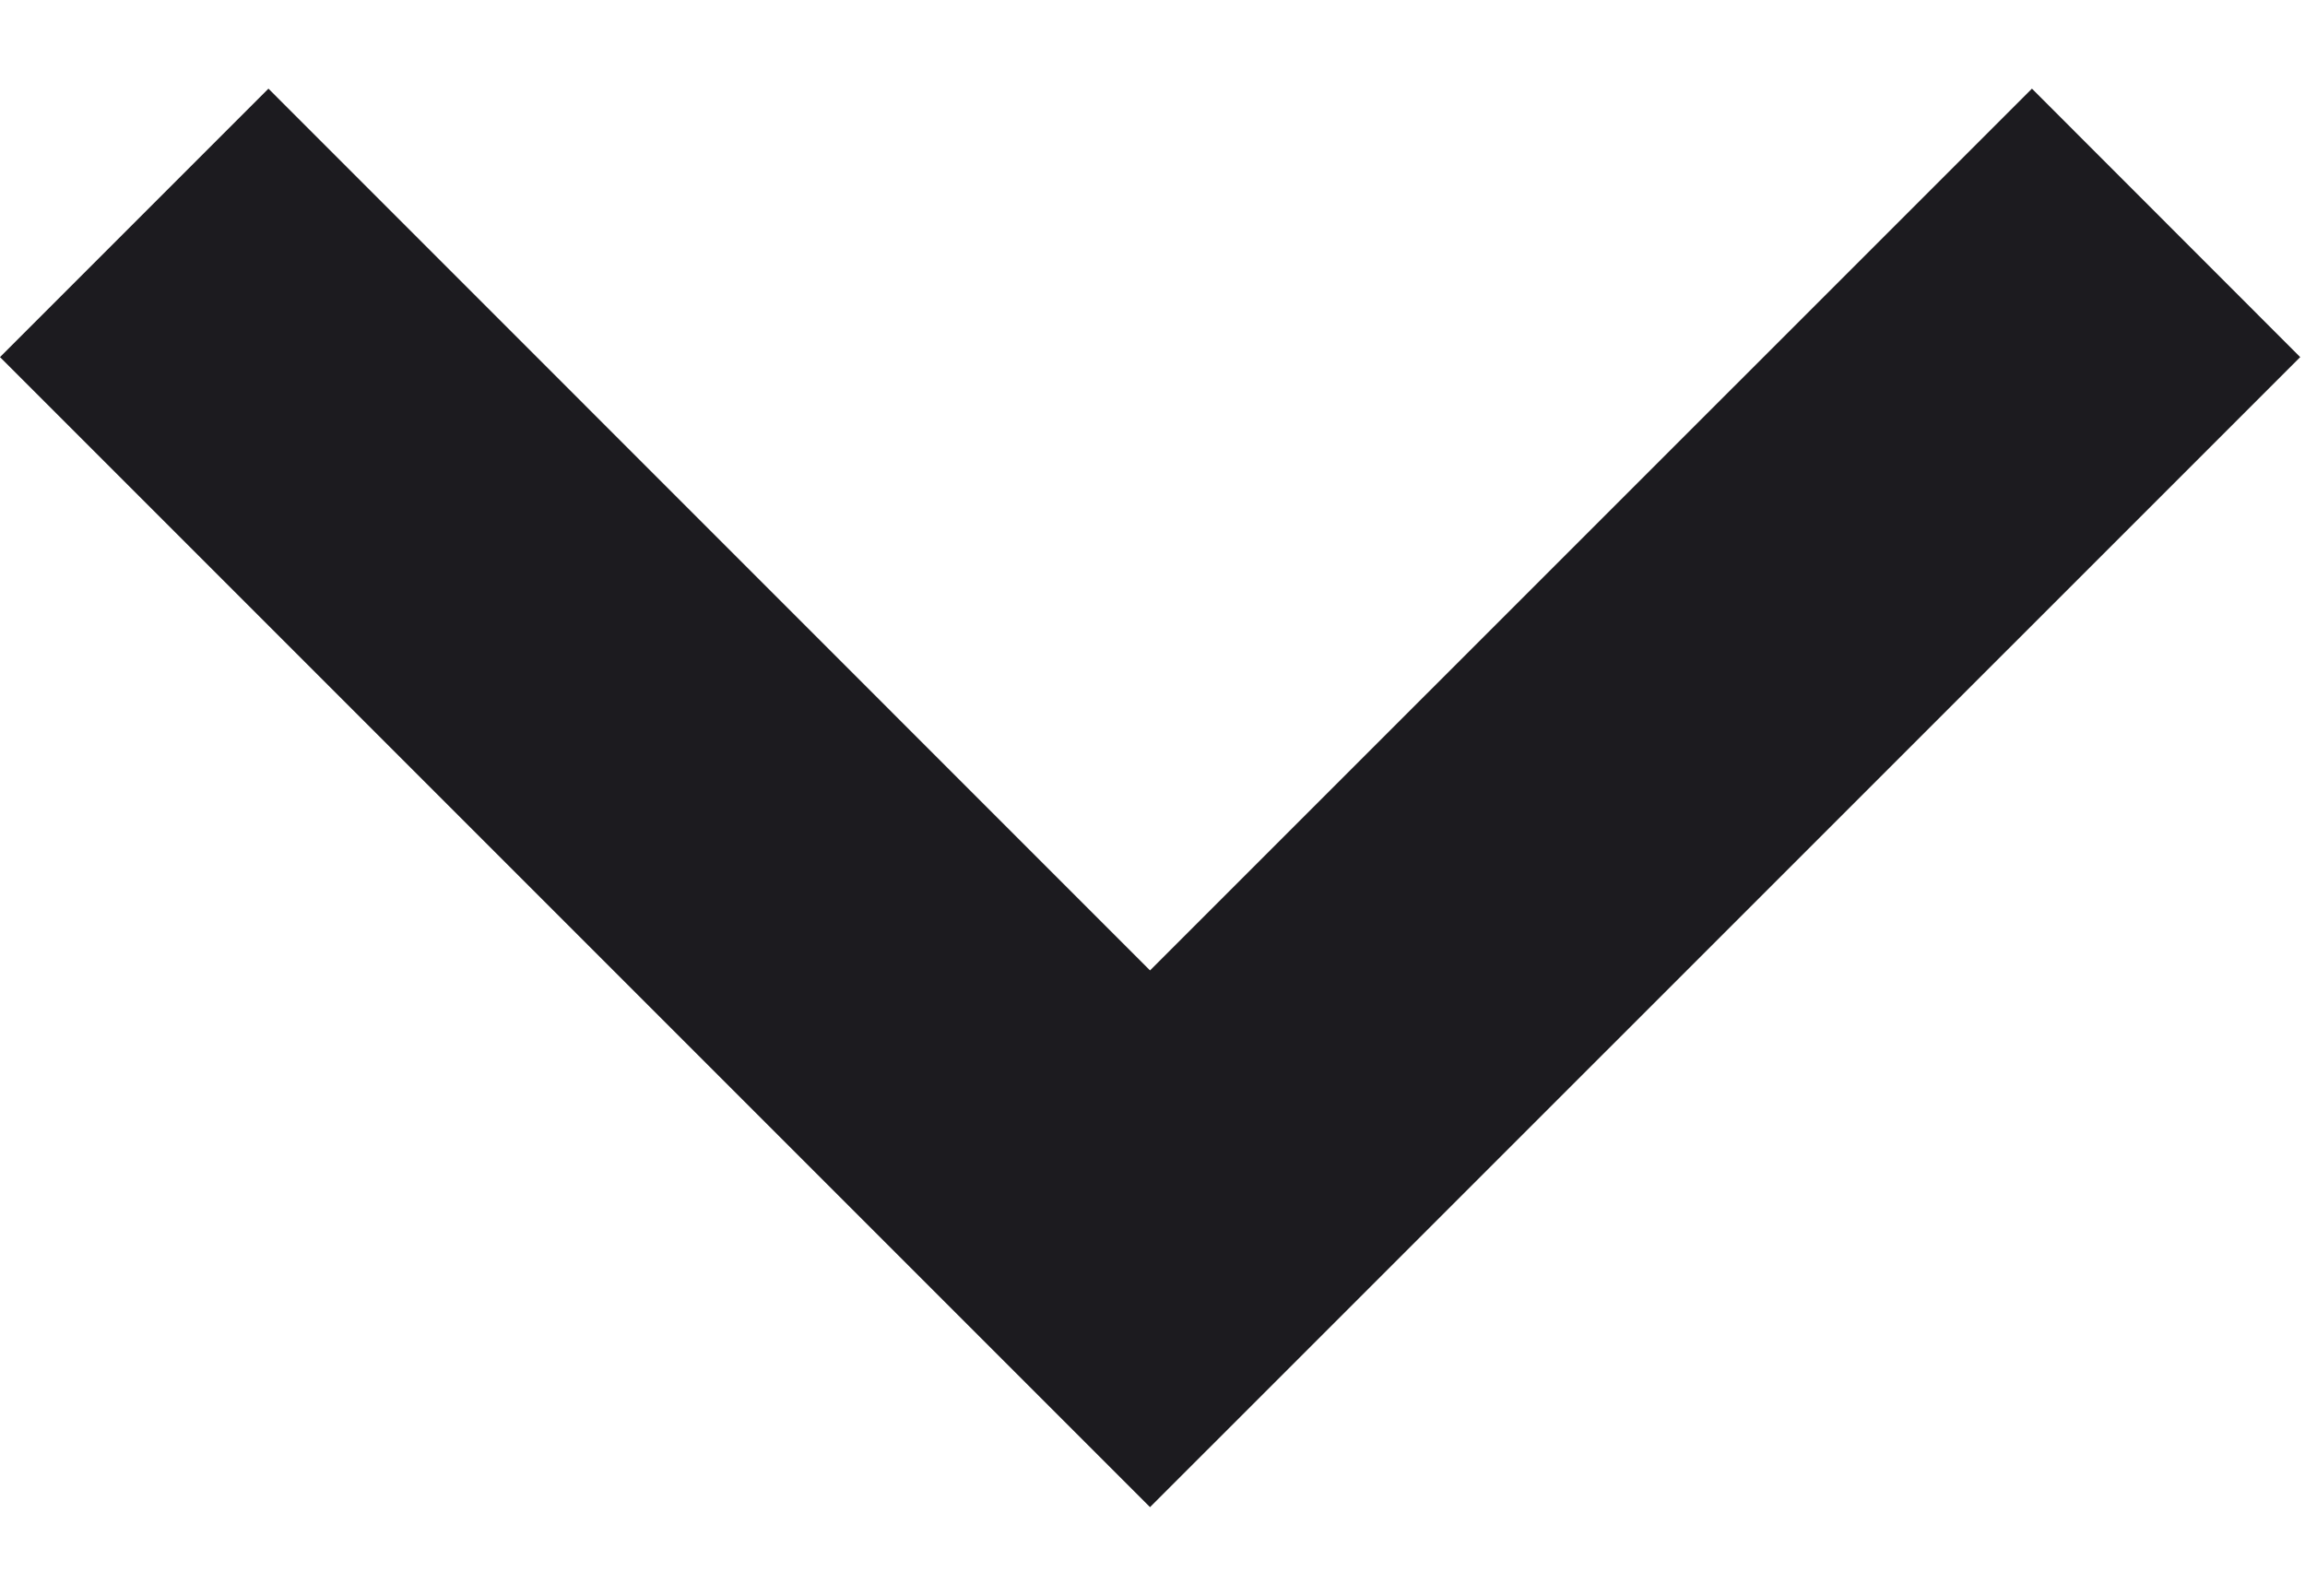 <svg width="13" height="9" viewBox="0 0 13 9" fill="none" xmlns="http://www.w3.org/2000/svg">
<path d="M6.486 8.5L0 2.014L1.514 0.5L6.486 5.473L11.46 0.5L12.973 2.014L6.486 8.5Z" fill="#1C1B1F"/>
</svg>
